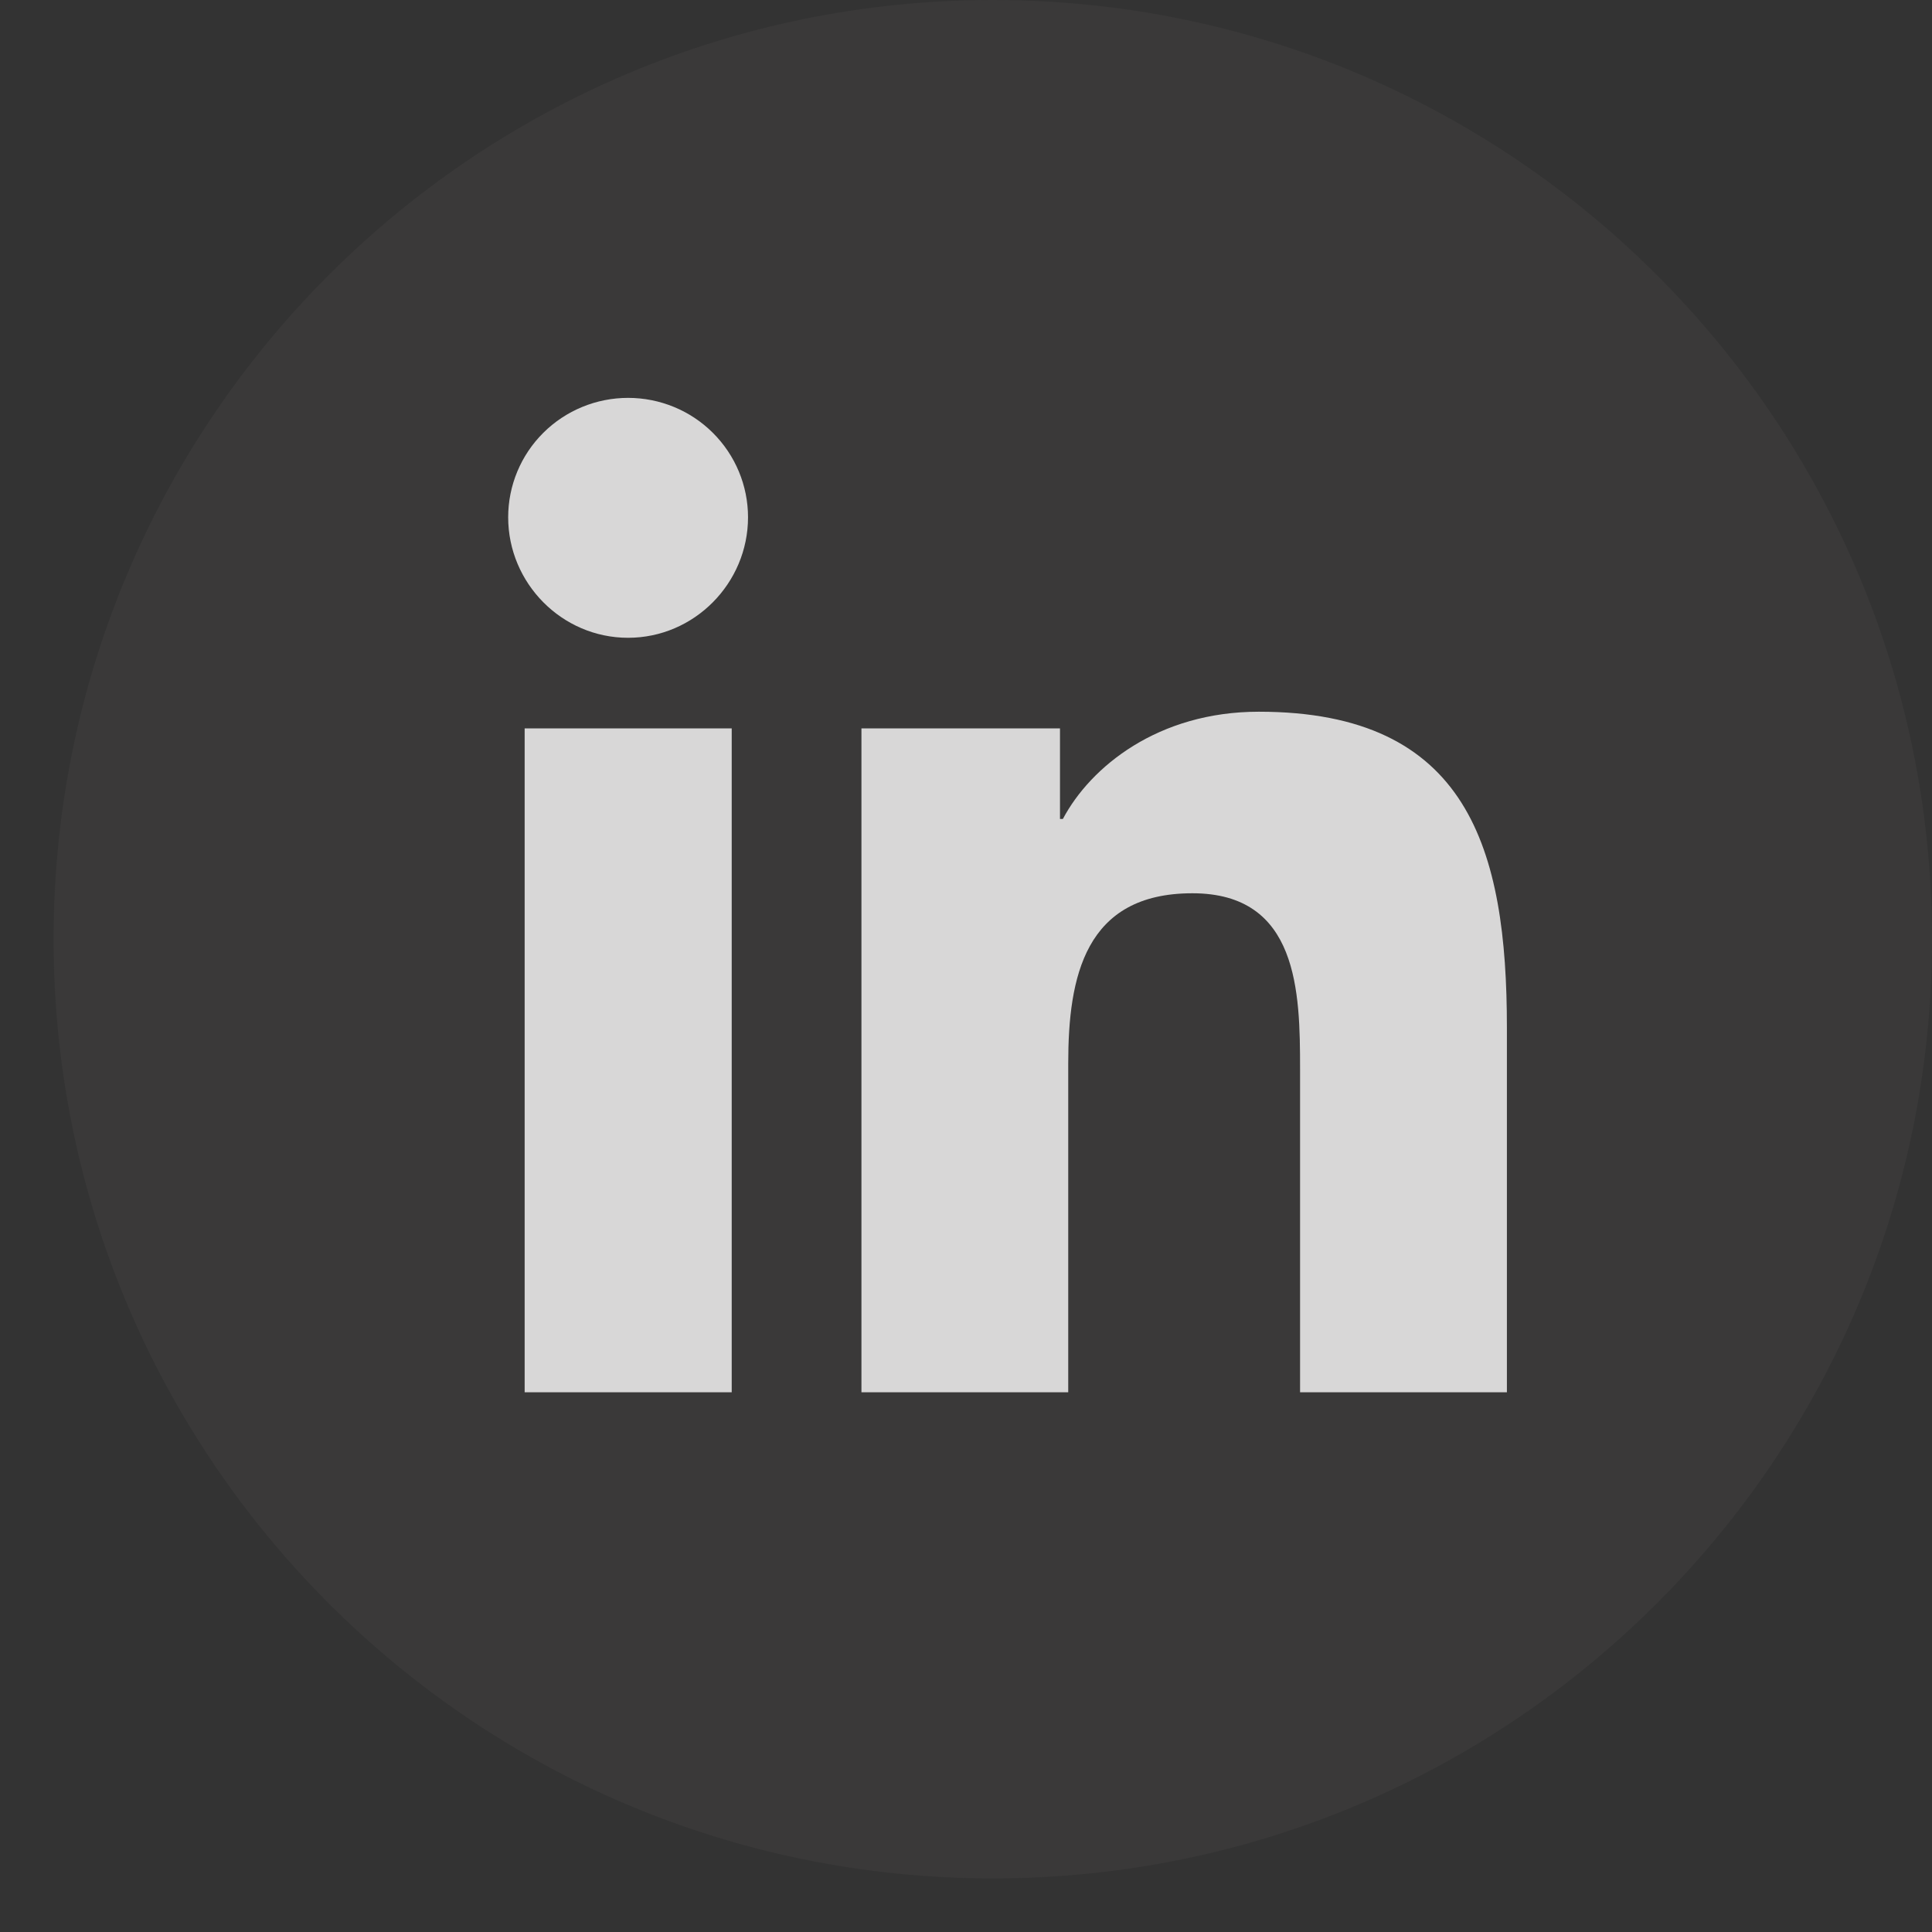 <svg width="34" height="34" viewBox="0 0 34 34" fill="none" xmlns="http://www.w3.org/2000/svg">
<rect x="0" y="0" width="34" height="34" fill="#333333" stroke="none"/>
<path opacity="0.1" fill-rule="evenodd" clip-rule="evenodd" d="M0.943 16.529C0.943 7.4 8.343 0 17.471 0C26.6 0 34 7.4 34 16.529C34 25.657 26.6 33.057 17.471 33.057C8.343 33.057 0.943 25.657 0.943 16.529Z" fill="#797171"/>
<g clip-path="url(#clip0_12_4150)">
<path d="M12.877 24.502H9.233V12.818H12.877V24.502ZM11.053 11.224C9.888 11.224 8.943 10.263 8.943 9.103C8.943 8.546 9.165 8.011 9.561 7.617C9.957 7.223 10.494 7.002 11.053 7.002C11.613 7.002 12.15 7.223 12.545 7.617C12.941 8.011 13.164 8.546 13.164 9.103C13.164 10.263 12.218 11.224 11.053 11.224ZM26.515 24.502H22.879V18.814C22.879 17.459 22.851 15.72 20.984 15.72C19.09 15.72 18.799 17.193 18.799 18.716V24.502H15.16V12.818H18.654V14.412H18.705C19.192 13.494 20.38 12.525 22.153 12.525C25.841 12.525 26.519 14.943 26.519 18.084V24.502H26.515Z" fill="white" fill-opacity="0.8"/>
</g>
<defs>
<clipPath id="clip0_12_4150">
<rect width="17.576" height="20" fill="white" transform="translate(8.943 7)"/>
</clipPath>
</defs>
</svg>

